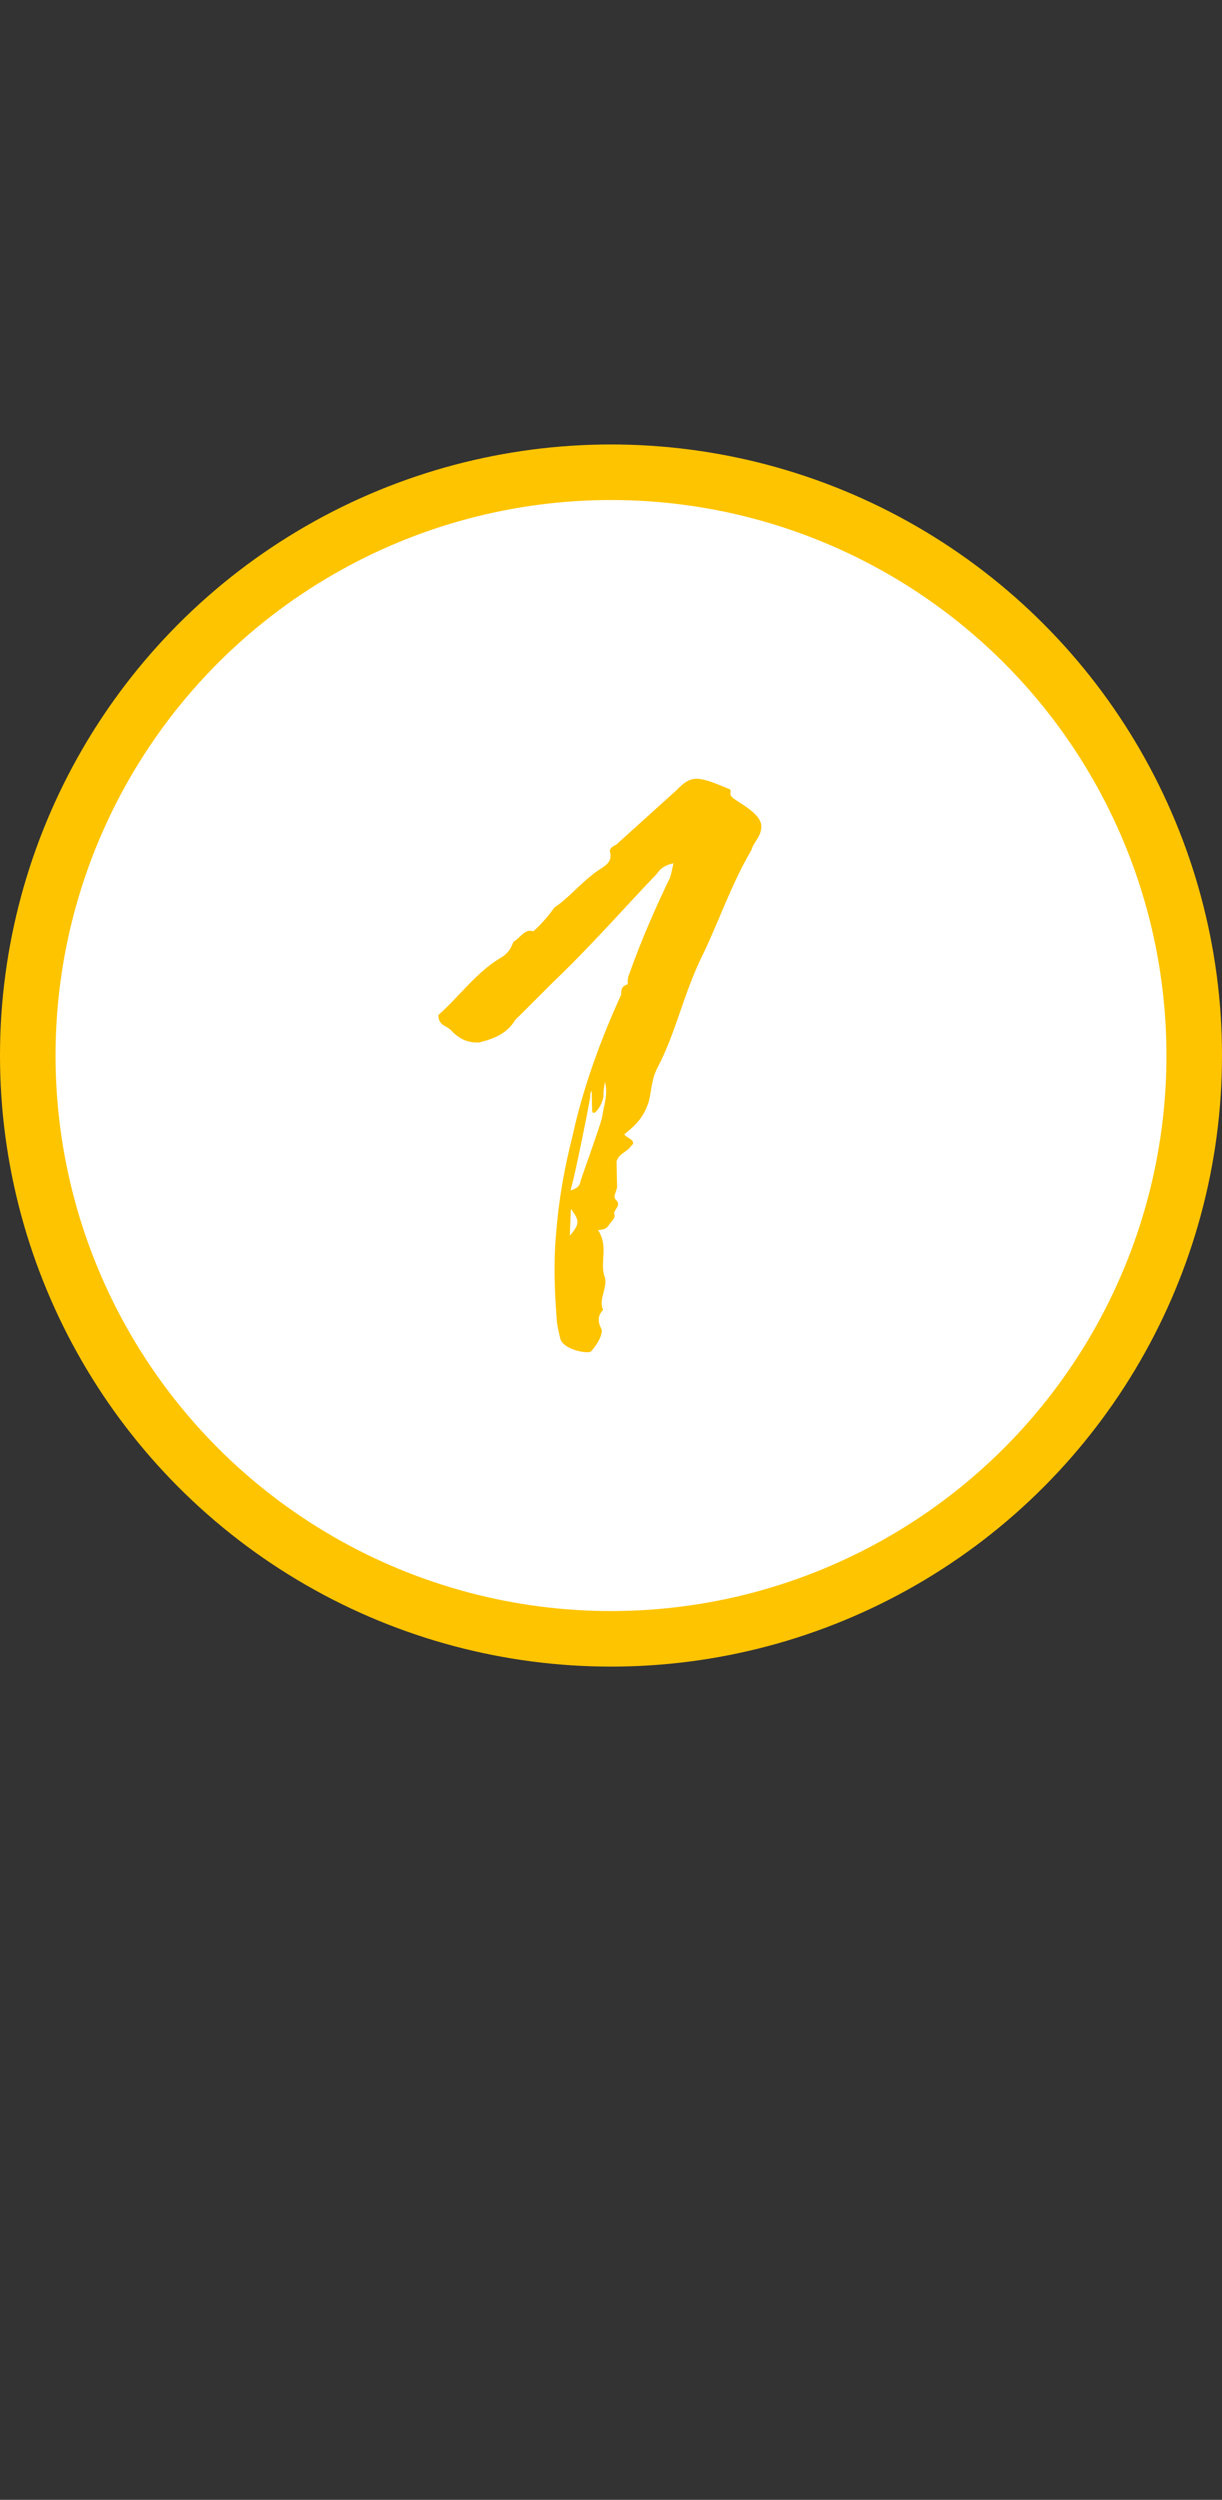 <?xml version="1.0" encoding="UTF-8"?> <svg xmlns="http://www.w3.org/2000/svg" width="44" height="90" viewBox="0 0 44 90" fill="none"><rect x="0" y="0" width="44" height="90" fill="#333333" stroke="none"/> <circle cx="22" cy="38.002" r="21" fill="white" stroke="#FFC400" stroke-width="2"></circle> <path d="M21.267 48.669C21.385 48.546 21.677 48.18 21.671 47.88C21.545 47.642 21.48 47.404 21.715 47.159C21.526 46.742 21.937 46.314 21.748 45.898C21.616 45.36 21.906 44.874 21.533 44.282C21.773 44.277 21.831 44.215 21.89 44.154C21.948 44.033 22.184 43.848 22.121 43.729C22.057 43.55 22.415 43.423 22.169 43.188C22.047 43.07 22.223 42.887 22.219 42.707L22.2 41.807C22.313 41.504 22.553 41.499 22.728 41.255C22.964 41.07 22.541 40.959 22.479 40.841C23.01 40.409 23.184 40.165 23.354 39.681C23.465 39.259 23.456 38.839 23.687 38.414C24.321 37.2 24.592 35.874 25.223 34.54C25.856 33.266 26.306 31.876 27.059 30.599C27.114 30.358 27.35 30.173 27.403 29.872C27.513 29.389 26.845 29.044 26.419 28.753C26.175 28.578 26.412 28.453 26.231 28.397C25.141 27.94 24.9 27.885 24.372 28.437L22.194 30.404C22.075 30.467 21.956 30.529 21.959 30.649C22.089 31.127 21.67 31.196 21.317 31.503C20.904 31.812 20.435 32.363 19.962 32.673C19.787 32.917 19.495 33.283 19.2 33.53C18.898 33.416 18.726 33.78 18.488 33.905C18.375 34.208 18.257 34.33 18.08 34.454C17.191 34.953 16.55 35.867 15.784 36.544C15.794 36.964 16.092 36.898 16.277 37.134C16.523 37.368 16.766 37.543 17.246 37.533C17.784 37.401 18.259 37.211 18.549 36.724L19.9 35.375C21.311 34.024 22.483 32.679 23.657 31.453C23.773 31.27 23.95 31.147 24.248 31.08C24.194 31.321 24.14 31.623 24.081 31.684C23.565 32.775 23.107 33.805 22.654 35.075C22.597 35.197 22.6 35.317 22.602 35.437C22.363 35.502 22.367 35.682 22.369 35.742L22.37 35.802C21.625 37.438 21.002 39.132 20.619 40.881C20.343 41.967 20.127 43.112 20.033 44.314C19.934 45.277 19.957 46.356 20.041 47.435C20.046 47.675 20.111 47.913 20.177 48.212C20.305 48.569 21.029 48.734 21.267 48.669ZM20.542 42.863C20.71 42.319 21.305 39.306 21.249 39.487C21.245 39.307 21.305 39.306 21.304 39.246L21.32 39.965C21.326 40.265 21.677 39.838 21.729 39.477C21.723 39.176 21.78 39.055 21.777 38.935C21.908 39.413 21.736 39.776 21.685 40.198C21.631 40.499 20.894 42.495 20.895 42.555C20.841 42.796 20.661 42.8 20.542 42.863ZM20.517 44.484L20.556 43.523C20.865 43.936 20.868 44.056 20.576 44.422L20.517 44.484Z" fill="#FFC400"></path> </svg> 